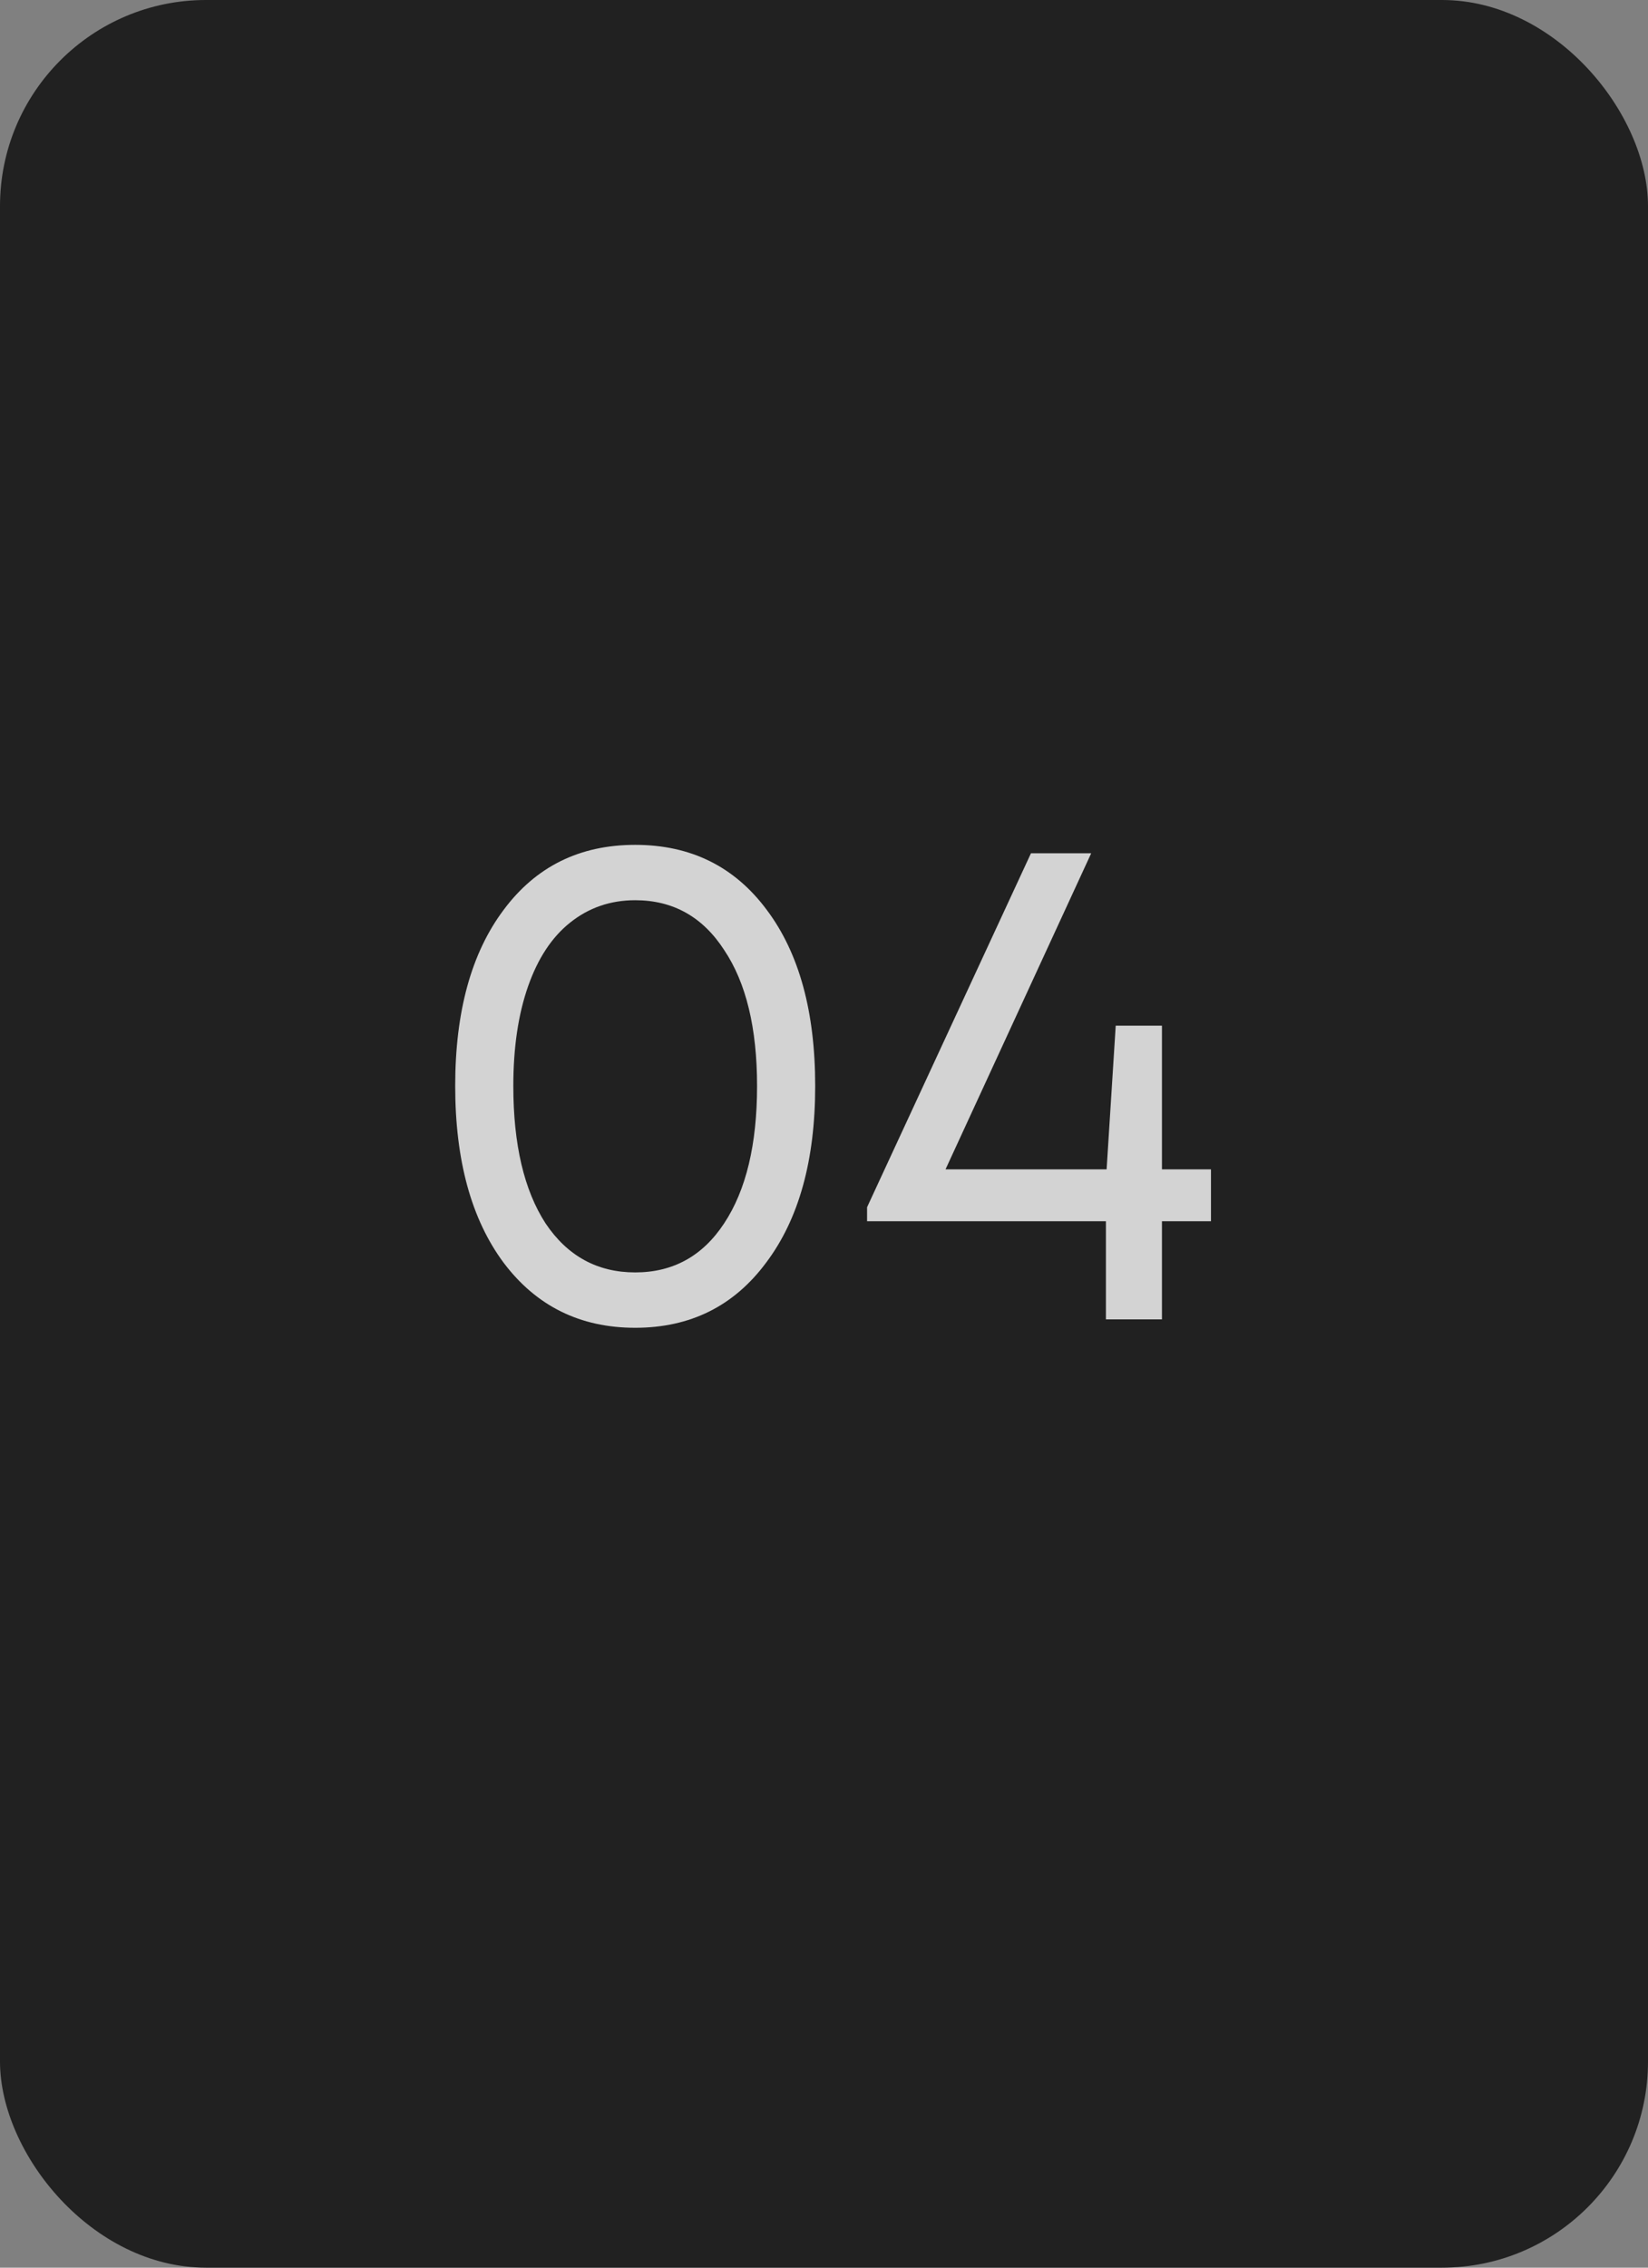 <?xml version="1.0" encoding="UTF-8"?> <svg xmlns="http://www.w3.org/2000/svg" width="160" height="220" viewBox="0 0 160 220" fill="none"><rect x="0" y="0" width="160" height="220" fill="#808080" stroke="none"/> <rect width="160" height="220" rx="20" fill="#212121"></rect> <path opacity="0.8" d="M61.669 128.816C56.32 128.816 52.059 126.708 48.886 122.492C45.758 118.276 44.194 112.564 44.194 105.356C44.194 98.148 45.758 92.459 48.886 88.288C52.014 84.072 56.275 81.964 61.669 81.964C67.064 81.964 71.326 84.072 74.454 88.288C77.582 92.459 79.145 98.148 79.145 105.356C79.145 112.564 77.559 118.276 74.385 122.492C71.257 126.708 67.019 128.816 61.669 128.816ZM61.669 123.444C65.341 123.444 68.22 121.857 70.305 118.684C72.436 115.465 73.501 111.023 73.501 105.356C73.501 99.735 72.436 95.337 70.305 92.164C68.22 88.945 65.341 87.336 61.669 87.336C59.267 87.336 57.159 88.061 55.346 89.512C53.578 90.917 52.218 92.98 51.266 95.7C50.313 98.42 49.837 101.639 49.837 105.356C49.837 111.023 50.88 115.465 52.965 118.684C55.096 121.857 57.998 123.444 61.669 123.444ZM117.57 113.448V118.48H112.81V128H107.37V118.48H84.182V117.12L100.094 82.78H105.942L91.798 113.448H107.438L108.322 99.508H112.81V113.448H117.57Z" fill="white"></path> </svg> 